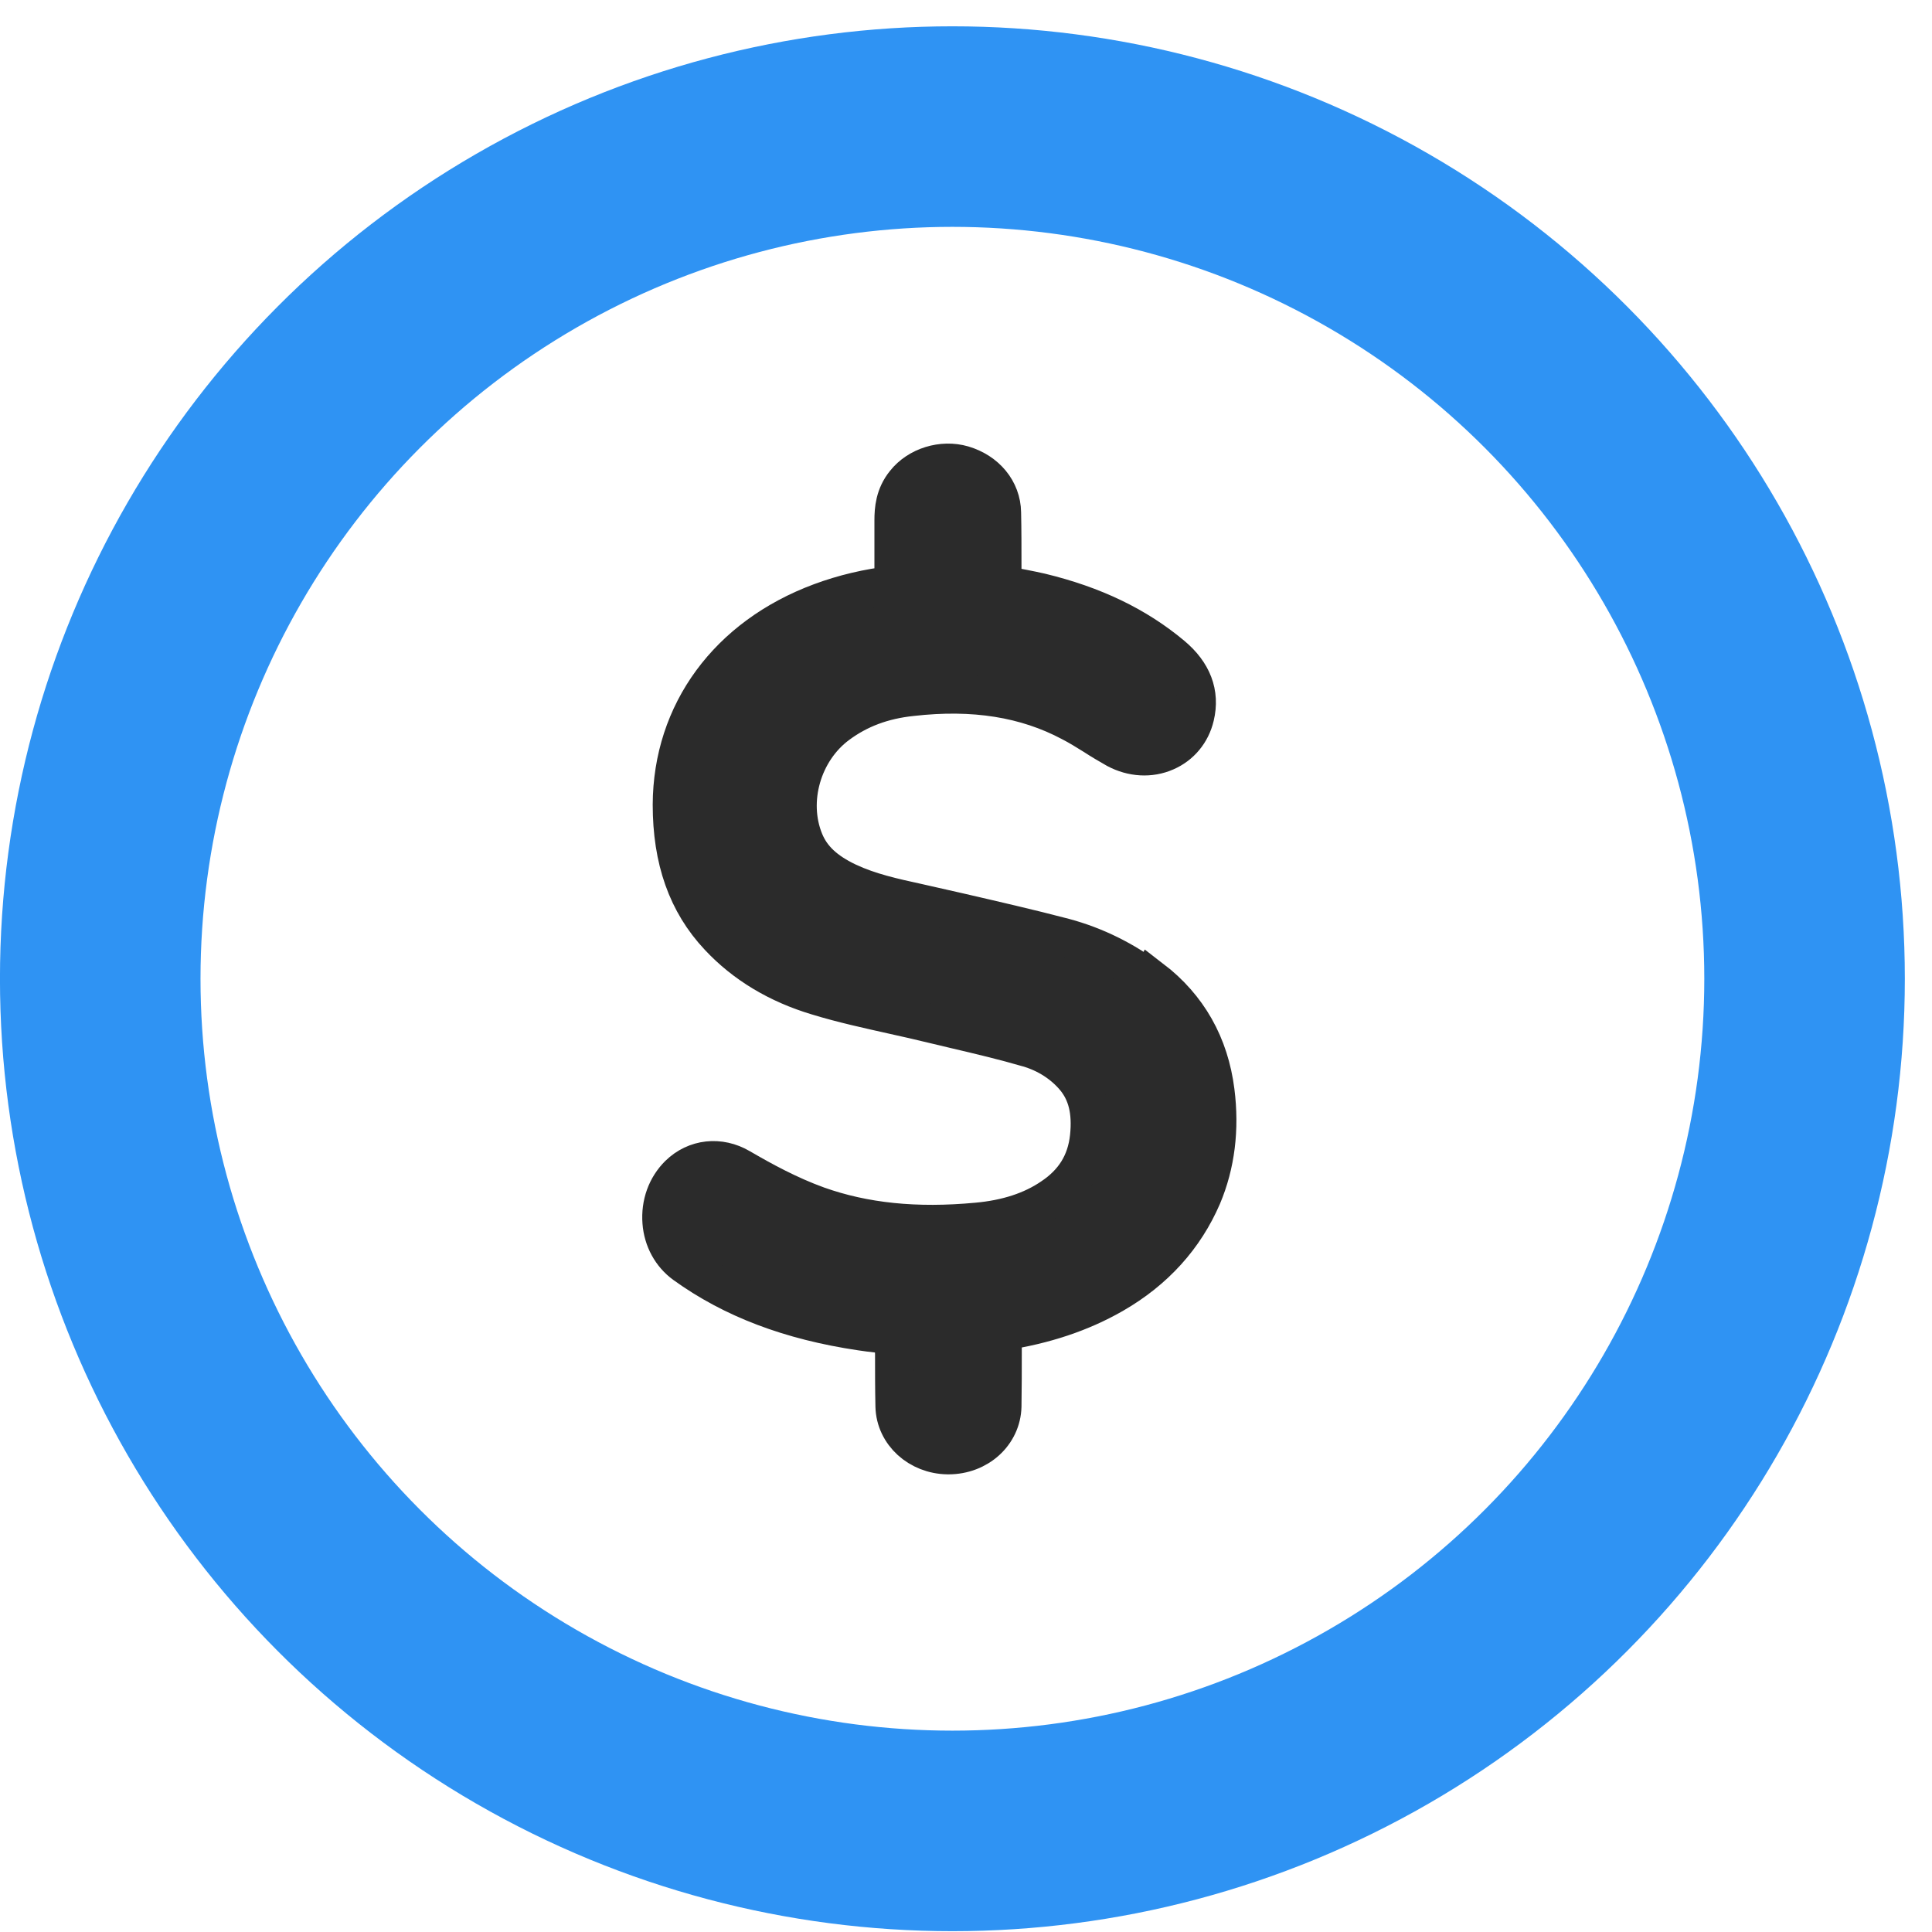 <svg width="25" height="25" viewBox="0 0 25 25" fill="none" xmlns="http://www.w3.org/2000/svg">
<path d="M14.892 12.687C14.553 12.429 14.175 12.241 13.769 12.132C13.319 12.014 12.865 11.91 12.411 11.805L11.872 11.683C11.551 11.613 11.253 11.547 10.972 11.416C10.678 11.277 10.5 11.111 10.407 10.884C10.193 10.364 10.38 9.714 10.839 9.374C11.11 9.173 11.422 9.055 11.796 9.016C12.598 8.924 13.275 9.033 13.858 9.343C13.961 9.396 14.059 9.457 14.157 9.518C14.25 9.579 14.348 9.636 14.446 9.692C14.651 9.801 14.883 9.815 15.083 9.727C15.275 9.644 15.413 9.478 15.462 9.269C15.533 8.972 15.431 8.706 15.164 8.483C14.705 8.099 14.152 7.833 13.466 7.667C13.315 7.632 13.164 7.606 13.008 7.575L12.968 7.567V7.314C12.968 7.087 12.968 6.86 12.963 6.633C12.959 6.345 12.758 6.105 12.46 6.017C12.193 5.939 11.881 6.035 11.712 6.249C11.578 6.414 11.565 6.593 11.565 6.733C11.565 6.969 11.565 7.2 11.565 7.436V7.571C11.226 7.61 10.914 7.685 10.62 7.794C9.422 8.239 8.701 9.221 8.696 10.412C8.696 11.124 8.892 11.683 9.302 12.119C9.636 12.477 10.068 12.735 10.576 12.887C10.905 12.988 11.248 13.062 11.578 13.136C11.743 13.171 11.903 13.21 12.068 13.249L12.362 13.319C12.678 13.393 12.994 13.468 13.306 13.559C13.547 13.629 13.756 13.764 13.908 13.944C14.068 14.136 14.13 14.38 14.095 14.712C14.059 15.048 13.899 15.305 13.609 15.497C13.351 15.672 13.03 15.777 12.643 15.812C11.854 15.886 11.182 15.816 10.58 15.602C10.206 15.467 9.863 15.279 9.578 15.113C9.311 14.956 8.999 14.991 8.785 15.2C8.625 15.358 8.545 15.58 8.563 15.816C8.58 16.038 8.687 16.235 8.861 16.361C9.48 16.807 10.224 17.09 11.142 17.226C11.28 17.247 11.418 17.261 11.565 17.274L11.573 17.523C11.573 17.749 11.573 17.972 11.578 18.199C11.587 18.548 11.89 18.823 12.264 18.828H12.273C12.656 18.828 12.959 18.552 12.968 18.199C12.972 17.959 12.972 17.715 12.972 17.474V17.226C13.515 17.143 13.988 16.986 14.406 16.746C14.945 16.436 15.328 16.008 15.556 15.48C15.729 15.07 15.787 14.611 15.725 14.122C15.649 13.52 15.373 13.031 14.901 12.669L14.892 12.687Z" fill="#2B2B2B" stroke="#2B2B2B" stroke-width="0.5"/>
<circle cx="12.324" cy="12.665" r="11.027" stroke="#2F93F3" stroke-width="2.595"/>
</svg> 